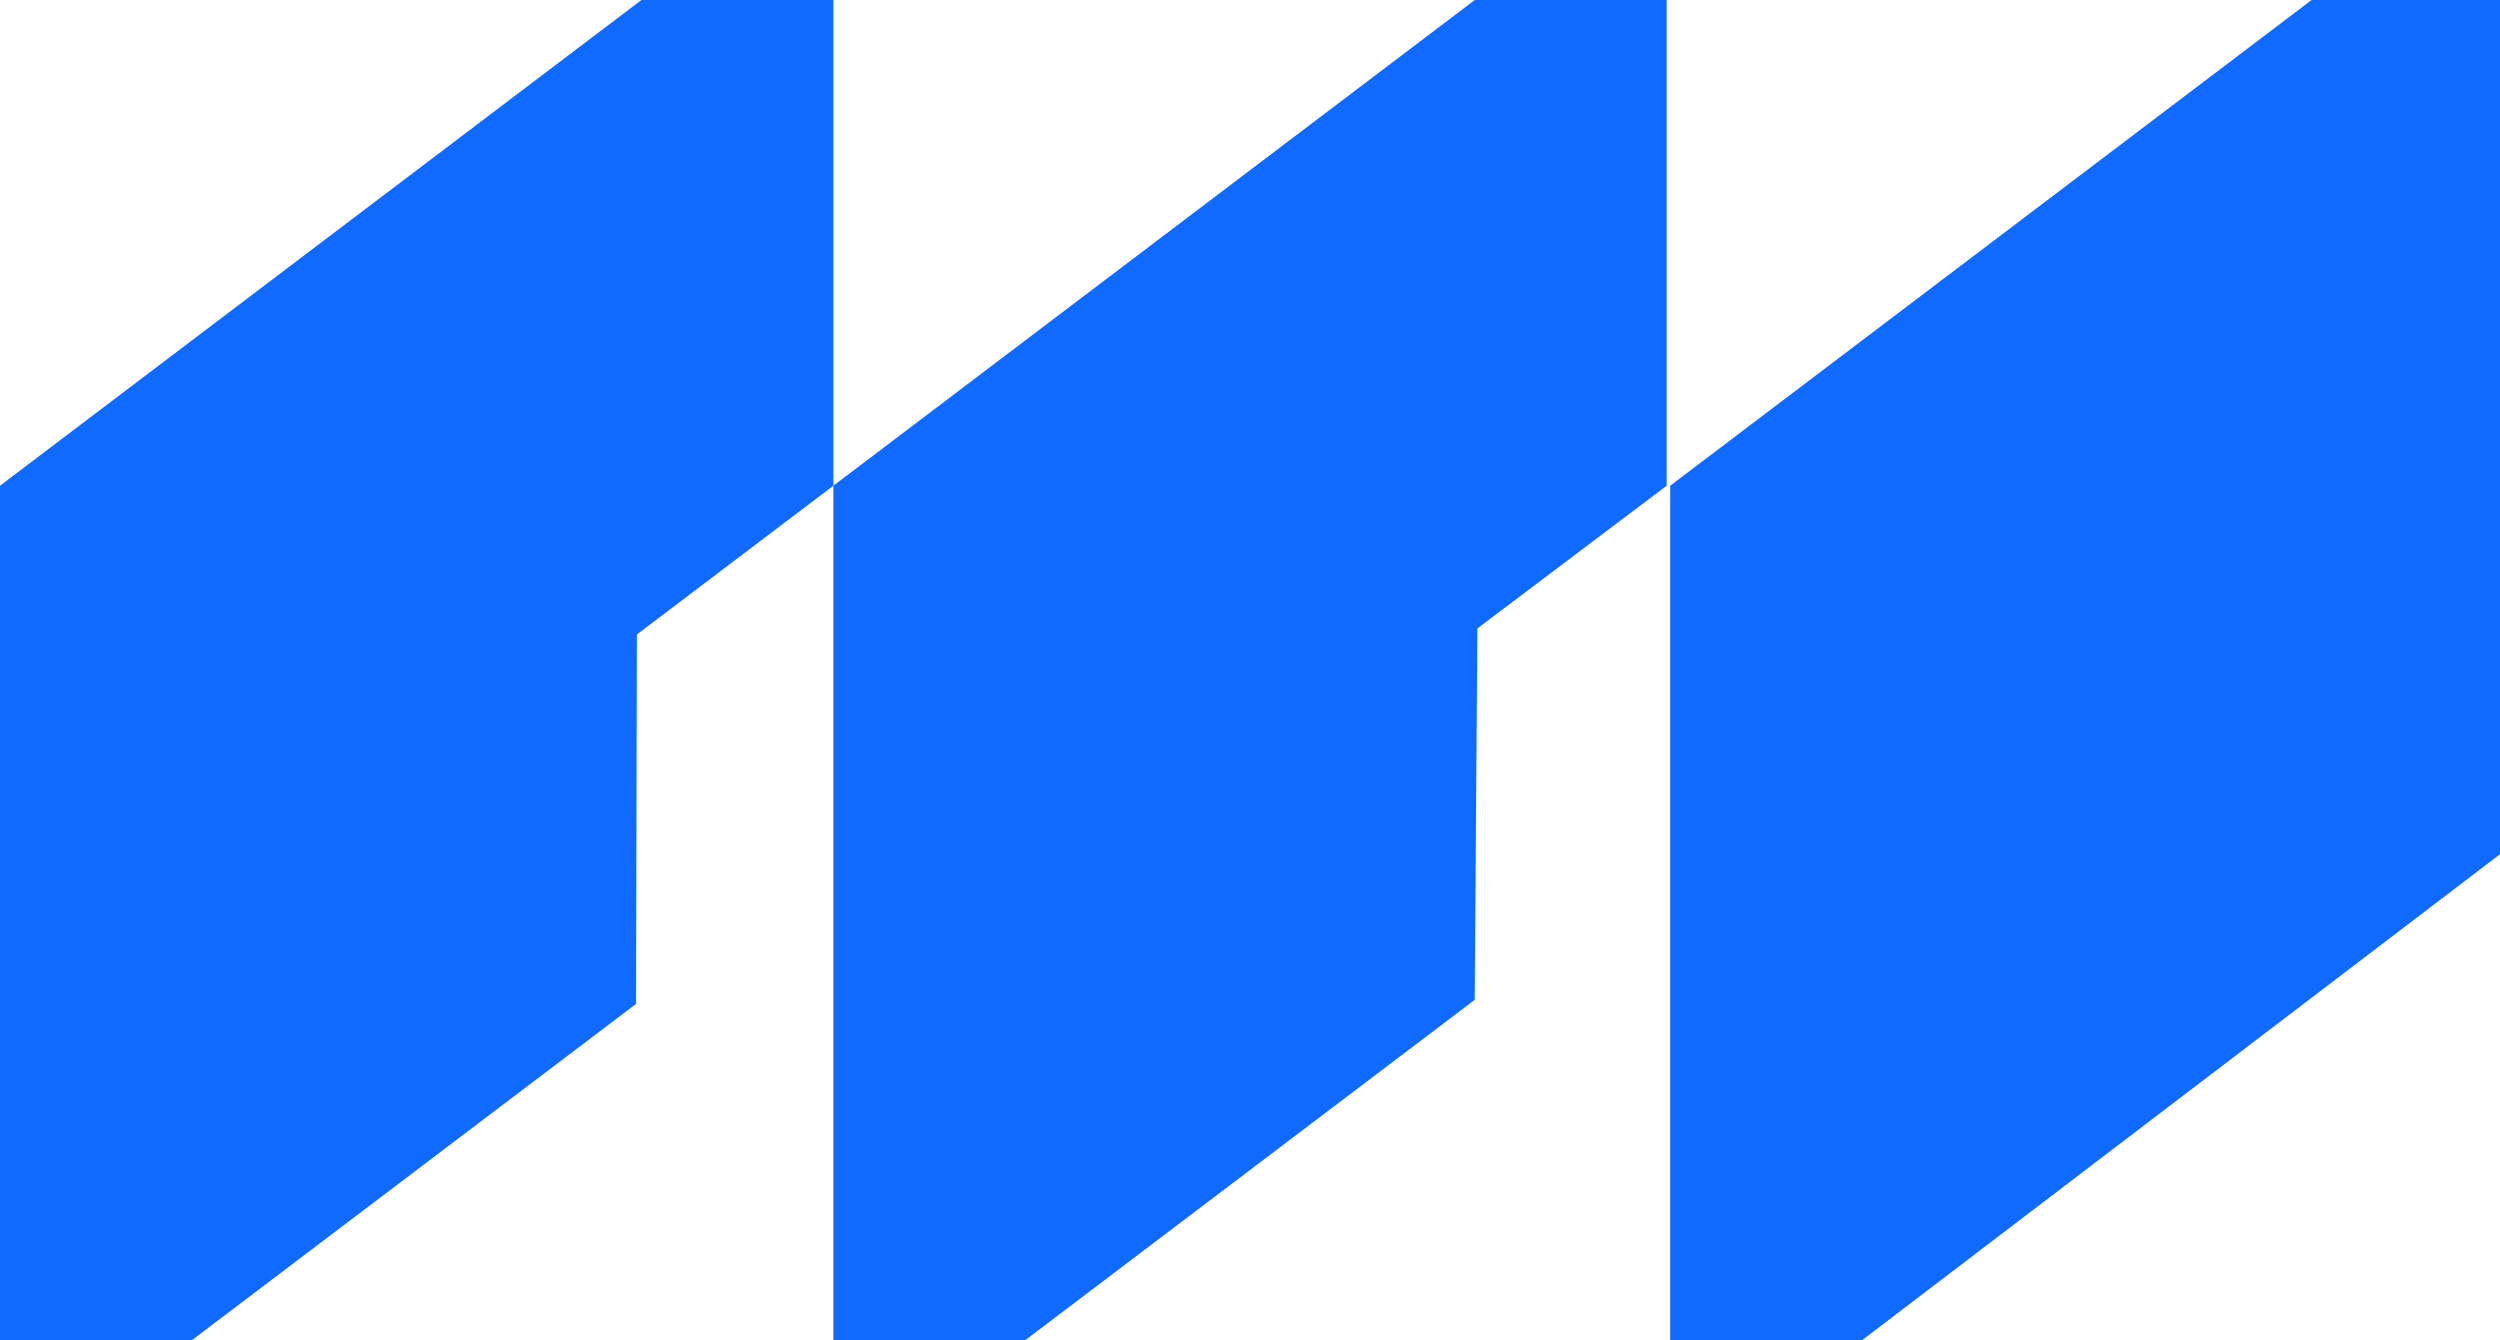 <?xml version="1.0" encoding="UTF-8"?> <svg xmlns="http://www.w3.org/2000/svg" width="97" height="52" viewBox="0 0 97 52" fill="none"><path fill-rule="evenodd" clip-rule="evenodd" d="M64.803 52V18.846L89.691 0H97V33.144L72.247 52H64.803Z" fill="#106AFF"></path><path fill-rule="evenodd" clip-rule="evenodd" d="M0 52V18.846L24.888 0H32.334V18.846L24.71 24.618L24.678 38.952L7.444 52H0Z" fill="#106AFF"></path><path fill-rule="evenodd" clip-rule="evenodd" d="M32.334 52V18.846L57.222 0H64.666V18.846L57.322 24.384L57.217 38.795L39.778 52H32.334Z" fill="#106AFF"></path></svg> 